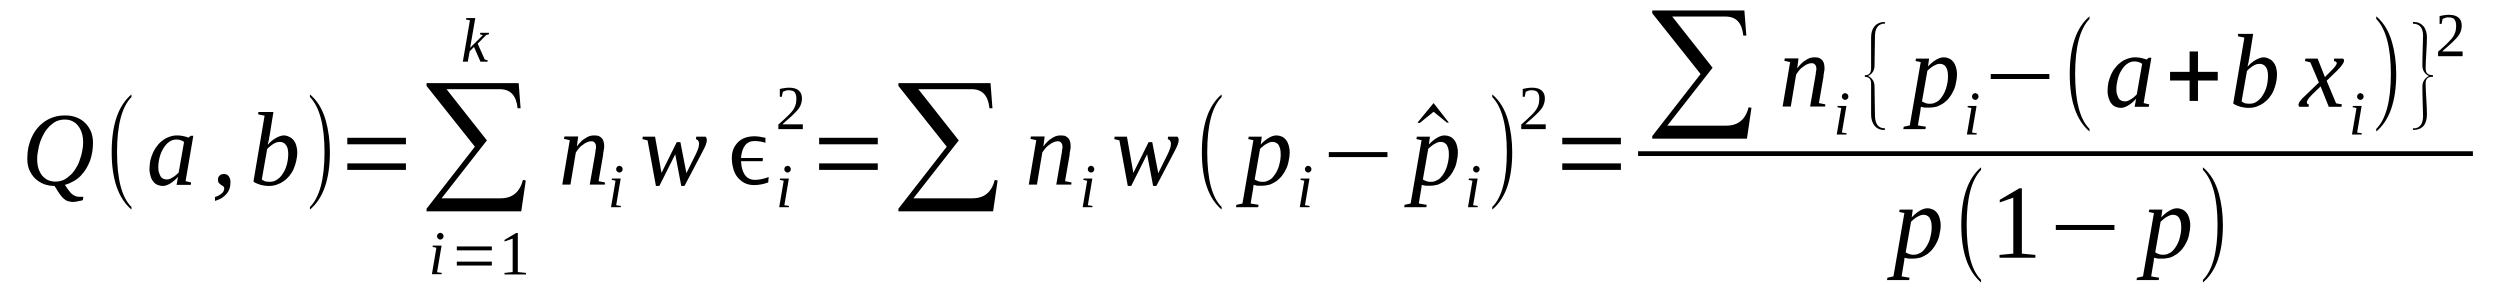 <?xml version='1.0' encoding='UTF-8'?>
<!-- This file was generated by dvisvgm 1.15.1 -->
<svg height='38pt' version='1.1' viewBox='0 -38 330 38' width='330pt' xmlns='http://www.w3.org/2000/svg' xmlns:xlink='http://www.w3.org/1999/xlink'>
<defs>
<clipPath id='clip1'>
<path clip-rule='evenodd' d='M0 -37.992H329.878V-0.029H0V-37.992'/>
</clipPath>
</defs>
<g id='page1'>
<g>
<path clip-path='url(#clip1)' d='M7.199 -13.457C6.691 -13.457 6.18 -13.543 5.754 -13.715C5.301 -13.914 4.934 -14.145 4.621 -14.457C4.281 -14.773 4.055 -15.176 3.855 -15.602C3.684 -16.031 3.602 -16.52 3.602 -17.062C3.602 -17.578 3.656 -18.066 3.742 -18.551C3.855 -19.012 3.996 -19.469 4.195 -19.898C4.395 -20.328 4.621 -20.699 4.906 -21.043C5.215 -21.414 5.527 -21.703 5.898 -21.961C6.266 -22.219 6.691 -22.418 7.145 -22.559C7.598 -22.703 8.078 -22.762 8.617 -22.762C9.156 -22.762 9.641 -22.676 10.094 -22.504C10.547 -22.332 10.941 -22.074 11.254 -21.758C11.566 -21.445 11.82 -21.07 12.02 -20.613C12.191 -20.156 12.277 -19.668 12.277 -19.152C12.277 -18.781 12.246 -18.379 12.191 -18.008C12.133 -17.609 12.02 -17.207 11.906 -16.836C11.766 -16.461 11.594 -16.117 11.398 -15.773C11.199 -15.43 10.941 -15.117 10.688 -14.832C10.406 -14.543 10.094 -14.285 9.723 -14.086C9.383 -13.887 8.988 -13.715 8.562 -13.598L8.703 -13.398C8.844 -13.168 8.988 -12.969 9.129 -12.797C9.27 -12.598 9.414 -12.453 9.527 -12.367C9.668 -12.254 9.809 -12.168 9.98 -12.109C10.121 -12.055 10.293 -12.023 10.461 -12.023C10.488 -12.023 10.547 -12.023 10.602 -12.023C10.633 -12.023 10.688 -12.023 10.746 -12.023C10.801 -12.023 10.859 -12.023 10.914 -12.023C10.941 -12.023 10.973 -12.023 11 -12.023L10.941 -11.594C10.887 -11.566 10.801 -11.539 10.715 -11.508C10.602 -11.508 10.488 -11.48 10.375 -11.453C10.234 -11.422 10.121 -11.395 9.98 -11.367C9.836 -11.367 9.723 -11.367 9.609 -11.336C9.355 -11.367 9.129 -11.395 8.957 -11.453C8.762 -11.508 8.59 -11.625 8.422 -11.766C8.25 -11.91 8.109 -12.082 7.937 -12.312C7.77 -12.539 7.598 -12.797 7.398 -13.141L7.199 -13.457ZM10.973 -19.211C10.973 -19.668 10.914 -20.098 10.801 -20.441C10.688 -20.812 10.52 -21.129 10.293 -21.414C10.094 -21.672 9.836 -21.875 9.527 -22.016C9.242 -22.16 8.902 -22.219 8.535 -22.219C8.137 -22.219 7.77 -22.133 7.426 -21.988C7.086 -21.816 6.805 -21.586 6.52 -21.328C6.266 -21.043 6.012 -20.758 5.812 -20.383C5.613 -20.039 5.441 -19.668 5.301 -19.27C5.188 -18.895 5.074 -18.496 5.02 -18.094C4.934 -17.723 4.906 -17.352 4.906 -17.008C4.906 -16.547 4.961 -16.148 5.074 -15.773C5.188 -15.402 5.359 -15.09 5.555 -14.832C5.785 -14.574 6.039 -14.371 6.32 -14.23C6.605 -14.113 6.945 -14.027 7.313 -14.027C7.711 -14.027 8.078 -14.113 8.422 -14.258C8.762 -14.43 9.043 -14.66 9.328 -14.918C9.609 -15.176 9.836 -15.488 10.035 -15.832C10.262 -16.176 10.434 -16.547 10.547 -16.949C10.688 -17.32 10.801 -17.723 10.859 -18.094C10.941 -18.496 10.973 -18.867 10.973 -19.211Z' fill-rule='evenodd'/>
<path clip-path='url(#clip1)' d='M17.352 -10.68V-10.336C15.594 -11.851 14.742 -14.371 14.742 -17.922C14.742 -21.5 15.594 -24.051 17.352 -25.539V-25.195C16.074 -23.879 15.449 -21.473 15.449 -17.922C15.449 -14.344 16.074 -11.937 17.352 -10.68Z' fill-rule='evenodd'/>
<path clip-path='url(#clip1)' d='M24.496 -14.086L25.23 -13.914L25.176 -13.598H23.305L23.504 -14.66C23.133 -14.258 22.793 -13.973 22.453 -13.769C22.113 -13.57 21.801 -13.457 21.488 -13.457C21.234 -13.457 21.008 -13.511 20.781 -13.598C20.582 -13.683 20.383 -13.828 20.242 -14.027C20.07 -14.23 19.957 -14.457 19.875 -14.746C19.789 -15.031 19.73 -15.344 19.73 -15.719C19.73 -16.09 19.789 -16.492 19.844 -16.836C19.93 -17.207 20.07 -17.551 20.215 -17.894C20.355 -18.207 20.555 -18.523 20.781 -18.781C20.98 -19.066 21.234 -19.297 21.52 -19.496C21.773 -19.699 22.055 -19.84 22.398 -19.957C22.707 -20.07 23.047 -20.125 23.391 -20.125C23.672 -20.125 23.926 -20.098 24.184 -20.039C24.41 -19.984 24.664 -19.926 24.863 -19.84C24.891 -19.84 24.891 -19.84 24.918 -19.871C24.949 -19.871 24.949 -19.898 24.977 -19.898C24.977 -19.926 25.004 -19.926 25.031 -19.957C25.063 -19.984 25.117 -20.012 25.176 -20.07H25.516L24.496 -14.086ZM24.297 -19.269C24.211 -19.324 24.125 -19.355 24.07 -19.41C23.984 -19.441 23.926 -19.468 23.844 -19.496C23.758 -19.527 23.672 -19.555 23.586 -19.555C23.504 -19.582 23.391 -19.582 23.273 -19.582C22.906 -19.582 22.567 -19.468 22.281 -19.238C22 -19.039 21.746 -18.723 21.547 -18.379C21.32 -18.035 21.176 -17.637 21.063 -17.207C20.949 -16.75 20.895 -16.32 20.895 -15.89C20.895 -15.601 20.922 -15.375 21.008 -15.176C21.063 -14.973 21.148 -14.801 21.234 -14.66C21.32 -14.543 21.434 -14.457 21.574 -14.402C21.688 -14.344 21.828 -14.316 21.973 -14.316C22.113 -14.316 22.254 -14.316 22.398 -14.371C22.539 -14.43 22.68 -14.515 22.82 -14.601C22.965 -14.687 23.105 -14.773 23.219 -14.886C23.359 -15.004 23.473 -15.117 23.586 -15.23L24.297 -19.269Z' fill-rule='evenodd'/>
<path clip-path='url(#clip1)' d='M30.418 -13.886C30.418 -13.629 30.391 -13.371 30.305 -13.113C30.223 -12.883 30.109 -12.656 29.938 -12.453C29.766 -12.254 29.57 -12.055 29.313 -11.883C29.031 -11.711 28.719 -11.594 28.379 -11.48V-11.996C28.773 -12.109 29.059 -12.281 29.285 -12.484C29.484 -12.656 29.598 -12.883 29.598 -13.14C29.598 -13.254 29.539 -13.34 29.457 -13.426C29.371 -13.484 29.285 -13.543 29.172 -13.598C29.086 -13.683 28.973 -13.742 28.887 -13.855C28.805 -13.941 28.773 -14.086 28.773 -14.285C28.773 -14.515 28.832 -14.715 29.004 -14.832C29.145 -14.973 29.313 -15.031 29.57 -15.031C29.684 -15.031 29.797 -15.004 29.91 -14.973C29.996 -14.918 30.109 -14.832 30.192 -14.746C30.25 -14.66 30.305 -14.543 30.363 -14.402C30.418 -14.258 30.418 -14.086 30.418 -13.886Z' fill-rule='evenodd'/>
<path clip-path='url(#clip1)' d='M34.926 -22.73L34.078 -22.902L34.105 -23.219H36.09L35.609 -20.211C35.578 -20.125 35.578 -20.012 35.551 -19.898C35.523 -19.785 35.496 -19.668 35.496 -19.555C35.465 -19.441 35.438 -19.324 35.41 -19.211C35.379 -19.098 35.352 -18.98 35.352 -18.894C35.496 -19.066 35.664 -19.238 35.836 -19.383C36.031 -19.527 36.203 -19.668 36.375 -19.754C36.57 -19.871 36.742 -19.957 36.91 -20.012C37.082 -20.07 37.281 -20.125 37.422 -20.125C37.676 -20.125 37.934 -20.07 38.129 -19.957C38.359 -19.871 38.555 -19.726 38.727 -19.527C38.867 -19.355 39.008 -19.125 39.094 -18.84C39.18 -18.551 39.238 -18.238 39.238 -17.863C39.238 -17.465 39.18 -17.094 39.094 -16.718C39.008 -16.348 38.895 -16.004 38.754 -15.687C38.613 -15.344 38.414 -15.058 38.188 -14.773C37.961 -14.515 37.734 -14.285 37.449 -14.086C37.168 -13.886 36.883 -13.742 36.543 -13.629C36.23 -13.511 35.891 -13.457 35.523 -13.457C35.379 -13.457 35.211 -13.457 35.012 -13.484C34.844 -13.511 34.672 -13.543 34.5 -13.57C34.305 -13.629 34.133 -13.683 33.934 -13.769C33.766 -13.828 33.594 -13.914 33.453 -14.027L34.926 -22.73ZM34.559 -14.316C34.699 -14.199 34.844 -14.113 35.012 -14.058C35.211 -14.027 35.41 -14 35.609 -14C35.977 -14 36.316 -14.086 36.602 -14.316C36.91 -14.515 37.168 -14.801 37.367 -15.144C37.594 -15.488 37.762 -15.89 37.875 -16.32C37.988 -16.777 38.047 -17.207 38.047 -17.691C38.047 -18.18 37.961 -18.582 37.762 -18.84C37.563 -19.125 37.281 -19.269 36.941 -19.269C36.797 -19.269 36.656 -19.238 36.516 -19.211C36.375 -19.152 36.23 -19.098 36.09 -19.012C35.949 -18.926 35.805 -18.808 35.664 -18.695C35.523 -18.582 35.379 -18.465 35.266 -18.324L34.559 -14.316Z' fill-rule='evenodd'/>
<path clip-path='url(#clip1)' d='M40.91 -10.68C42.184 -11.937 42.836 -14.371 42.836 -17.922C42.836 -21.445 42.184 -23.879 40.91 -25.195V-25.539C41.871 -24.734 42.582 -23.59 43.008 -22.074C43.348 -20.844 43.547 -19.468 43.547 -17.922C43.547 -14.344 42.668 -11.797 40.91 -10.336V-10.68Z' fill-rule='evenodd'/>
<path clip-path='url(#clip1)' d='M45.844 -15.574V-16.433H53.582V-15.574H45.844ZM45.844 -18.953V-19.812H53.582V-18.953H45.844Z' fill-rule='evenodd'/>
<path clip-path='url(#clip1)' d='M68.805 -10.105H56.305V-10.449L62.684 -18.637L56.305 -26.656V-27.027H68.465L68.719 -23.707H68.324C68.152 -25.394 67.387 -26.226 65.969 -26.226H58.941L64.27 -19.468L58.289 -11.824H66.055C67.645 -11.824 68.606 -12.625 69.031 -14.258L69.402 -14.172L68.805 -10.105Z' fill-rule='evenodd'/>
<path clip-path='url(#clip1)' d='M57.691 -2.062L58.316 -1.976L58.289 -1.804H57.012L57.605 -5.297L57.098 -5.41L57.125 -5.582H58.289L57.691 -2.062ZM58.543 -6.812C58.543 -6.758 58.543 -6.699 58.516 -6.64C58.484 -6.613 58.457 -6.554 58.43 -6.527C58.371 -6.469 58.344 -6.441 58.289 -6.414C58.23 -6.383 58.176 -6.383 58.117 -6.383C58.063 -6.383 58.004 -6.383 57.949 -6.414C57.891 -6.441 57.863 -6.469 57.805 -6.527C57.777 -6.554 57.75 -6.613 57.719 -6.64C57.691 -6.699 57.691 -6.758 57.691 -6.812C57.691 -6.871 57.691 -6.929 57.719 -6.984C57.75 -7.043 57.777 -7.101 57.805 -7.129C57.863 -7.156 57.891 -7.215 57.949 -7.215C58.004 -7.242 58.063 -7.273 58.117 -7.273C58.176 -7.273 58.23 -7.242 58.289 -7.215C58.344 -7.215 58.371 -7.156 58.43 -7.129C58.457 -7.101 58.484 -7.043 58.516 -6.984C58.543 -6.929 58.543 -6.871 58.543 -6.812Z' fill-rule='evenodd'/>
<path clip-path='url(#clip1)' d='M60.301 -2.949V-3.465H64.922V-2.949H60.301ZM60.301 -4.953V-5.469H64.922V-4.953H60.301Z' fill-rule='evenodd'/>
<path clip-path='url(#clip1)' d='M68.352 -2.09L69.43 -1.976V-1.773H66.594V-1.976L67.672 -2.09V-6.5L66.594 -6.125V-6.328L68.125 -7.242H68.352V-2.09Z' fill-rule='evenodd'/>
<path clip-path='url(#clip1)' d='M62.031 -35.328L61.52 -35.414L61.547 -35.617H62.738L62.059 -31.695L63.73 -33.355L63.363 -33.469L63.391 -33.668H64.555L64.523 -33.469L64.184 -33.383L63.051 -32.238L63.984 -30.148L64.383 -30.031L64.356 -29.859H63.418L62.57 -31.808L62 -31.234L61.746 -29.859H61.094L62.031 -35.328Z' fill-rule='evenodd'/>
<path clip-path='url(#clip1)' d='M78.672 -18.668C78.672 -18.867 78.613 -19.039 78.5 -19.152C78.418 -19.297 78.246 -19.355 78.02 -19.355C77.848 -19.355 77.652 -19.297 77.453 -19.211C77.254 -19.125 77.082 -19.012 76.914 -18.867C76.715 -18.754 76.547 -18.582 76.402 -18.41C76.262 -18.238 76.121 -18.035 76.008 -17.863L75.297 -13.629H74.219L75.211 -19.496L74.445 -19.668L74.504 -19.984H76.317L76.148 -18.668C76.289 -18.894 76.488 -19.098 76.66 -19.269C76.828 -19.468 77.027 -19.613 77.227 -19.726C77.426 -19.871 77.621 -19.957 77.82 -20.039C78.02 -20.098 78.219 -20.125 78.418 -20.125C78.645 -20.125 78.813 -20.098 78.984 -20.07C79.125 -20.012 79.266 -19.926 79.379 -19.812C79.523 -19.699 79.606 -19.527 79.664 -19.355C79.719 -19.183 79.75 -18.953 79.75 -18.723C79.75 -18.668 79.75 -18.582 79.75 -18.496C79.719 -18.41 79.719 -18.293 79.692 -18.18C79.692 -18.094 79.664 -17.98 79.637 -17.863C79.637 -17.75 79.606 -17.637 79.606 -17.523L79.012 -14.086L79.863 -13.914L79.832 -13.629H77.848L78.531 -17.551C78.531 -17.637 78.559 -17.75 78.586 -17.863C78.586 -17.98 78.613 -18.066 78.613 -18.18C78.645 -18.293 78.645 -18.379 78.672 -18.465C78.672 -18.551 78.672 -18.609 78.672 -18.668Z' fill-rule='evenodd'/>
<path clip-path='url(#clip1)' d='M81.336 -10.906L81.961 -10.82L81.93 -10.652H80.656L81.25 -14.144L80.742 -14.258L80.77 -14.43H81.93L81.336 -10.906ZM82.188 -15.66C82.188 -15.601 82.188 -15.547 82.16 -15.488C82.129 -15.461 82.102 -15.402 82.074 -15.375C82.016 -15.316 81.988 -15.289 81.93 -15.261C81.875 -15.23 81.817 -15.23 81.762 -15.23C81.703 -15.23 81.648 -15.23 81.59 -15.261C81.535 -15.289 81.508 -15.316 81.449 -15.375C81.422 -15.402 81.395 -15.461 81.363 -15.488C81.336 -15.547 81.336 -15.601 81.336 -15.66S81.336 -15.773 81.363 -15.832C81.395 -15.89 81.422 -15.945 81.449 -15.976C81.508 -16.004 81.535 -16.062 81.59 -16.062C81.648 -16.09 81.703 -16.117 81.762 -16.117C81.817 -16.117 81.875 -16.09 81.93 -16.062C81.988 -16.062 82.016 -16.004 82.074 -15.976C82.102 -15.945 82.129 -15.89 82.16 -15.832C82.188 -15.773 82.188 -15.719 82.188 -15.66Z' fill-rule='evenodd'/>
<path clip-path='url(#clip1)' d='M90.352 -13.457H89.926L89.133 -17.637L87.035 -13.457H86.582L85.477 -19.468L84.793 -19.64L84.852 -19.957H86.469L87.317 -15.176L89.332 -19.238H89.812L90.606 -15.144L91.91 -17.777C92.023 -18.035 92.137 -18.293 92.195 -18.496C92.25 -18.695 92.277 -18.894 92.277 -19.066C92.277 -19.211 92.223 -19.355 92.137 -19.468C92.051 -19.555 91.938 -19.613 91.856 -19.64L91.91 -19.957H93.129C93.188 -19.926 93.215 -19.871 93.242 -19.785C93.301 -19.699 93.301 -19.613 93.301 -19.527C93.301 -19.383 93.273 -19.183 93.188 -18.953C93.102 -18.723 92.961 -18.41 92.762 -18.035L90.352 -13.457Z' fill-rule='evenodd'/>
<path clip-path='url(#clip1)' d='M101.406 -13.914C100.758 -13.683 100.133 -13.57 99.535 -13.57C98.801 -13.57 98.176 -13.801 97.695 -14.258C97.156 -14.715 96.844 -15.344 96.703 -16.117C96.477 -17.293 96.617 -18.238 97.156 -18.926C97.664 -19.64 98.488 -20.012 99.621 -20.012C100.02 -20.012 100.473 -19.926 101.039 -19.812V-19.152C100.586 -19.297 100.106 -19.383 99.594 -19.383C98.543 -19.383 97.949 -18.637 97.809 -17.148H100.699L100.672 -16.718H97.809C97.836 -16.406 97.863 -16.176 97.891 -16.031C98.121 -14.859 98.688 -14.258 99.648 -14.258C100.16 -14.258 100.758 -14.371 101.465 -14.629L101.406 -13.914Z' fill-rule='evenodd'/>
<path clip-path='url(#clip1)' d='M103.535 -10.906L104.156 -10.82L104.129 -10.652H102.856L103.449 -14.144L102.938 -14.258L102.969 -14.43H104.129L103.535 -10.906ZM104.383 -15.66C104.383 -15.601 104.383 -15.547 104.356 -15.488C104.328 -15.461 104.301 -15.402 104.27 -15.375C104.215 -15.316 104.188 -15.289 104.129 -15.261C104.074 -15.23 104.016 -15.23 103.961 -15.23C103.902 -15.23 103.848 -15.23 103.789 -15.261C103.734 -15.289 103.703 -15.316 103.648 -15.375C103.621 -15.402 103.59 -15.461 103.563 -15.488C103.535 -15.547 103.535 -15.601 103.535 -15.66S103.535 -15.773 103.563 -15.832C103.59 -15.89 103.621 -15.945 103.648 -15.976C103.703 -16.004 103.734 -16.062 103.789 -16.062C103.848 -16.09 103.902 -16.117 103.961 -16.117C104.016 -16.117 104.074 -16.09 104.129 -16.062C104.188 -16.062 104.215 -16.004 104.27 -15.976C104.301 -15.945 104.328 -15.89 104.356 -15.832C104.383 -15.773 104.383 -15.719 104.383 -15.66Z' fill-rule='evenodd'/>
<path clip-path='url(#clip1)' d='M105.973 -20.957H102.742V-21.558C103.023 -21.816 103.25 -22.015 103.477 -22.219C103.703 -22.418 103.902 -22.617 104.074 -22.789C104.242 -22.961 104.414 -23.133 104.527 -23.277C104.668 -23.449 104.781 -23.621 104.867 -23.793C104.953 -23.965 105.008 -24.137 105.066 -24.336C105.094 -24.535 105.121 -24.765 105.121 -25.023C105.121 -25.367 105.035 -25.625 104.895 -25.824C104.754 -25.996 104.5 -26.082 104.129 -26.082C104.074 -26.082 103.988 -26.082 103.902 -26.082C103.816 -26.055 103.762 -26.055 103.676 -26.023C103.621 -25.996 103.563 -25.969 103.477 -25.937C103.422 -25.937 103.363 -25.91 103.336 -25.883L103.195 -25.223H102.938V-26.254C103.137 -26.312 103.336 -26.34 103.508 -26.367C103.703 -26.398 103.902 -26.426 104.129 -26.426C104.727 -26.426 105.148 -26.312 105.434 -26.055C105.719 -25.824 105.859 -25.453 105.859 -25.023C105.859 -24.793 105.832 -24.593 105.773 -24.394C105.719 -24.223 105.66 -24.019 105.547 -23.848C105.434 -23.676 105.32 -23.504 105.148 -23.332C105.008 -23.191 104.84 -23.019 104.641 -22.816C104.441 -22.644 104.242 -22.445 104.016 -22.246C103.762 -22.047 103.535 -21.816 103.277 -21.586H105.973V-20.957Z' fill-rule='evenodd'/>
<path clip-path='url(#clip1)' d='M108.125 -15.574V-16.433H115.867V-15.574H108.125ZM108.125 -18.953V-19.812H115.867V-18.953H108.125Z' fill-rule='evenodd'/>
<path clip-path='url(#clip1)' d='M131.09 -10.105H118.59V-10.449L124.969 -18.637L118.59 -26.656V-27.027H130.75L131.004 -23.707H130.609C130.438 -25.394 129.672 -26.226 128.254 -26.226H121.223L126.555 -19.468L120.574 -11.824H128.34C129.93 -11.824 130.891 -12.625 131.316 -14.258L131.688 -14.172L131.09 -10.105Z' fill-rule='evenodd'/>
<path clip-path='url(#clip1)' d='M140.246 -18.668C140.246 -18.867 140.191 -19.039 140.078 -19.152C139.992 -19.297 139.82 -19.355 139.594 -19.355C139.426 -19.355 139.227 -19.297 139.027 -19.211C138.828 -19.125 138.66 -19.012 138.488 -18.867C138.293 -18.754 138.121 -18.582 137.981 -18.41C137.836 -18.238 137.695 -18.035 137.582 -17.863L136.875 -13.629H135.797L136.789 -19.496L136.023 -19.668L136.078 -19.984H137.895L137.723 -18.668C137.867 -18.894 138.066 -19.098 138.234 -19.269C138.406 -19.468 138.602 -19.613 138.801 -19.726C139 -19.871 139.199 -19.957 139.399 -20.039C139.594 -20.098 139.793 -20.125 139.992 -20.125C140.219 -20.125 140.391 -20.098 140.559 -20.07C140.699 -20.012 140.844 -19.926 140.957 -19.812C141.098 -19.699 141.184 -19.527 141.238 -19.355C141.297 -19.183 141.324 -18.953 141.324 -18.723C141.324 -18.668 141.324 -18.582 141.324 -18.496C141.297 -18.41 141.297 -18.293 141.27 -18.18C141.27 -18.094 141.238 -17.98 141.211 -17.863C141.211 -17.75 141.184 -17.637 141.184 -17.523L140.586 -14.086L141.438 -13.914L141.41 -13.629H139.426L140.106 -17.551C140.106 -17.637 140.133 -17.75 140.164 -17.863C140.164 -17.98 140.191 -18.066 140.191 -18.18C140.219 -18.293 140.219 -18.379 140.246 -18.465C140.246 -18.551 140.246 -18.609 140.246 -18.668Z' fill-rule='evenodd'/>
<path clip-path='url(#clip1)' d='M143.594 -10.906L144.215 -10.82L144.188 -10.652H142.914L143.508 -14.144L142.996 -14.258L143.027 -14.43H144.188L143.594 -10.906ZM144.441 -15.66C144.441 -15.601 144.441 -15.547 144.414 -15.488C144.387 -15.461 144.359 -15.402 144.328 -15.375C144.273 -15.316 144.246 -15.289 144.188 -15.261C144.133 -15.23 144.074 -15.23 144.02 -15.23C143.961 -15.23 143.906 -15.23 143.848 -15.261C143.793 -15.289 143.762 -15.316 143.707 -15.375C143.68 -15.402 143.648 -15.461 143.621 -15.488C143.594 -15.547 143.594 -15.601 143.594 -15.66S143.594 -15.773 143.621 -15.832C143.648 -15.89 143.68 -15.945 143.707 -15.976C143.762 -16.004 143.793 -16.062 143.848 -16.062C143.906 -16.09 143.961 -16.117 144.02 -16.117C144.074 -16.117 144.133 -16.09 144.188 -16.062C144.246 -16.062 144.273 -16.004 144.328 -15.976C144.359 -15.945 144.387 -15.89 144.414 -15.832C144.441 -15.773 144.441 -15.719 144.441 -15.66Z' fill-rule='evenodd'/>
<path clip-path='url(#clip1)' d='M152.637 -13.457H152.211L151.418 -17.637L149.32 -13.457H148.867L147.762 -19.468L147.078 -19.64L147.137 -19.957H148.754L149.602 -15.176L151.617 -19.238H152.098L152.891 -15.144L154.195 -17.777C154.309 -18.035 154.422 -18.293 154.481 -18.496C154.535 -18.695 154.563 -18.894 154.563 -19.066C154.563 -19.211 154.508 -19.355 154.422 -19.468C154.336 -19.555 154.223 -19.613 154.141 -19.64L154.195 -19.957H155.414C155.473 -19.926 155.5 -19.871 155.527 -19.785C155.586 -19.699 155.586 -19.613 155.586 -19.527C155.586 -19.383 155.555 -19.183 155.473 -18.953C155.387 -18.723 155.246 -18.41 155.047 -18.035L152.637 -13.457Z' fill-rule='evenodd'/>
<path clip-path='url(#clip1)' d='M161.254 -10.68V-10.336C159.496 -11.851 158.648 -14.371 158.648 -17.922C158.648 -21.5 159.496 -24.051 161.254 -25.539V-25.195C159.981 -23.879 159.356 -21.473 159.356 -17.922C159.356 -14.344 159.981 -11.937 161.254 -10.68Z' fill-rule='evenodd'/>
<path clip-path='url(#clip1)' d='M165.481 -13.598C165.481 -13.543 165.449 -13.484 165.449 -13.426C165.449 -13.34 165.422 -13.285 165.422 -13.199C165.422 -13.113 165.395 -13.055 165.395 -12.996C165.395 -12.941 165.367 -12.883 165.367 -12.828L165.082 -11.136L166.133 -10.965L166.074 -10.648H163.152L163.211 -10.965L164.004 -11.136L165.449 -19.496L164.77 -19.64L164.828 -19.957H166.555L166.414 -18.926C166.781 -19.324 167.152 -19.613 167.492 -19.812C167.832 -20.012 168.172 -20.125 168.484 -20.125C168.738 -20.125 168.965 -20.07 169.164 -19.984C169.391 -19.898 169.563 -19.754 169.731 -19.555C169.902 -19.355 170.016 -19.125 170.102 -18.84C170.184 -18.551 170.242 -18.238 170.242 -17.863C170.242 -17.492 170.184 -17.094 170.102 -16.75C170.043 -16.375 169.93 -16.031 169.762 -15.687C169.617 -15.375 169.418 -15.058 169.223 -14.801C168.996 -14.515 168.738 -14.285 168.484 -14.086C168.199 -13.914 167.918 -13.742 167.606 -13.629C167.266 -13.543 166.926 -13.484 166.586 -13.484C166.5 -13.484 166.387 -13.484 166.301 -13.484C166.188 -13.484 166.102 -13.484 165.988 -13.484C165.875 -13.511 165.789 -13.511 165.707 -13.543C165.621 -13.57 165.535 -13.57 165.481 -13.598ZM165.621 -14.316C165.707 -14.258 165.789 -14.199 165.875 -14.172C165.988 -14.113 166.074 -14.086 166.16 -14.058C166.273 -14.027 166.359 -14.027 166.473 -14C166.555 -14 166.641 -14 166.727 -14C166.981 -14 167.207 -14.058 167.406 -14.172C167.633 -14.258 167.832 -14.402 168.004 -14.601C168.172 -14.773 168.313 -15.004 168.457 -15.23C168.598 -15.488 168.711 -15.746 168.797 -16.004C168.883 -16.289 168.938 -16.578 168.996 -16.863C169.051 -17.148 169.051 -17.437 169.051 -17.691C169.051 -17.98 169.023 -18.207 168.965 -18.41C168.91 -18.609 168.824 -18.781 168.738 -18.926C168.625 -19.039 168.512 -19.125 168.398 -19.183C168.258 -19.238 168.145 -19.269 168.004 -19.269C167.891 -19.269 167.746 -19.269 167.606 -19.211C167.492 -19.183 167.352 -19.098 167.18 -19.012C167.039 -18.953 166.895 -18.84 166.754 -18.723C166.613 -18.609 166.473 -18.496 166.328 -18.351L165.621 -14.316Z' fill-rule='evenodd'/>
<path clip-path='url(#clip1)' d='M172.254 -10.906L172.879 -10.82L172.852 -10.652H171.574L172.168 -14.144L171.66 -14.258L171.688 -14.43H172.852L172.254 -10.906ZM173.106 -15.66C173.106 -15.601 173.106 -15.547 173.078 -15.488C173.047 -15.461 173.02 -15.402 172.992 -15.375C172.934 -15.316 172.906 -15.289 172.852 -15.261C172.793 -15.23 172.738 -15.23 172.68 -15.23C172.625 -15.23 172.566 -15.23 172.508 -15.261C172.453 -15.289 172.426 -15.316 172.367 -15.375C172.34 -15.402 172.313 -15.461 172.281 -15.488C172.254 -15.547 172.254 -15.601 172.254 -15.66S172.254 -15.773 172.281 -15.832C172.313 -15.89 172.34 -15.945 172.367 -15.976C172.426 -16.004 172.453 -16.062 172.508 -16.062C172.566 -16.09 172.625 -16.117 172.68 -16.117C172.738 -16.117 172.793 -16.09 172.852 -16.062C172.906 -16.062 172.934 -16.004 172.992 -15.976C173.02 -15.945 173.047 -15.89 173.078 -15.832C173.106 -15.773 173.106 -15.719 173.106 -15.66Z' fill-rule='evenodd'/>
<path clip-path='url(#clip1)' d='M175.402 -17.265V-17.922H183.141V-17.265H175.402Z' fill-rule='evenodd'/>
<path clip-path='url(#clip1)' d='M191.25 -21.816H190.992L189.234 -23.246L187.395 -21.758L187.109 -21.816L189.234 -24.394L191.25 -21.816Z' fill-rule='evenodd'/>
<path clip-path='url(#clip1)' d='M187.676 -13.598C187.676 -13.543 187.648 -13.484 187.648 -13.426C187.648 -13.34 187.621 -13.285 187.621 -13.199C187.621 -13.113 187.594 -13.055 187.594 -12.996C187.594 -12.941 187.563 -12.883 187.563 -12.828L187.281 -11.136L188.328 -10.965L188.273 -10.648H185.352L185.41 -10.965L186.203 -11.136L187.648 -19.496L186.969 -19.64L187.023 -19.957H188.754L188.613 -18.926C188.981 -19.324 189.352 -19.613 189.691 -19.812C190.031 -20.012 190.371 -20.125 190.684 -20.125C190.938 -20.125 191.164 -20.07 191.363 -19.984C191.59 -19.898 191.758 -19.754 191.93 -19.555C192.102 -19.355 192.215 -19.125 192.297 -18.84C192.383 -18.551 192.441 -18.238 192.441 -17.863C192.441 -17.492 192.383 -17.094 192.297 -16.75C192.242 -16.375 192.129 -16.031 191.957 -15.687C191.816 -15.375 191.617 -15.058 191.418 -14.801C191.191 -14.515 190.938 -14.285 190.684 -14.086C190.398 -13.914 190.113 -13.742 189.805 -13.629C189.465 -13.543 189.121 -13.484 188.781 -13.484C188.699 -13.484 188.586 -13.484 188.5 -13.484C188.387 -13.484 188.301 -13.484 188.188 -13.484C188.074 -13.511 187.988 -13.511 187.902 -13.543C187.82 -13.57 187.734 -13.57 187.676 -13.598ZM187.82 -14.316C187.902 -14.258 187.988 -14.199 188.074 -14.172C188.188 -14.113 188.273 -14.086 188.356 -14.058C188.473 -14.027 188.555 -14.027 188.668 -14C188.754 -14 188.84 -14 188.926 -14C189.18 -14 189.406 -14.058 189.606 -14.172C189.832 -14.258 190.031 -14.402 190.199 -14.601C190.371 -14.773 190.512 -15.004 190.652 -15.23C190.797 -15.488 190.91 -15.746 190.992 -16.004C191.078 -16.289 191.137 -16.578 191.191 -16.863C191.25 -17.148 191.25 -17.437 191.25 -17.691C191.25 -17.98 191.223 -18.207 191.164 -18.41C191.106 -18.609 191.023 -18.781 190.938 -18.926C190.824 -19.039 190.711 -19.125 190.598 -19.183C190.457 -19.238 190.344 -19.269 190.199 -19.269C190.086 -19.269 189.945 -19.269 189.805 -19.211C189.691 -19.183 189.547 -19.098 189.379 -19.012C189.234 -18.953 189.094 -18.84 188.953 -18.723C188.813 -18.609 188.668 -18.496 188.527 -18.351L187.82 -14.316Z' fill-rule='evenodd'/>
<path clip-path='url(#clip1)' d='M194.453 -10.906L195.078 -10.82L195.047 -10.652H193.773L194.367 -14.144L193.856 -14.258L193.887 -14.43H195.047L194.453 -10.906ZM195.305 -15.66C195.305 -15.601 195.305 -15.547 195.273 -15.488C195.246 -15.461 195.219 -15.402 195.191 -15.375C195.133 -15.316 195.106 -15.289 195.047 -15.261C194.992 -15.23 194.934 -15.23 194.879 -15.23C194.82 -15.23 194.766 -15.23 194.707 -15.261C194.652 -15.289 194.621 -15.316 194.566 -15.375C194.539 -15.402 194.508 -15.461 194.481 -15.488C194.453 -15.547 194.453 -15.601 194.453 -15.66S194.453 -15.773 194.481 -15.832C194.508 -15.89 194.539 -15.945 194.566 -15.976C194.621 -16.004 194.652 -16.062 194.707 -16.062C194.766 -16.09 194.82 -16.117 194.879 -16.117C194.934 -16.117 194.992 -16.09 195.047 -16.062C195.106 -16.062 195.133 -16.004 195.191 -15.976C195.219 -15.945 195.246 -15.89 195.273 -15.832C195.305 -15.773 195.305 -15.719 195.305 -15.66Z' fill-rule='evenodd'/>
<path clip-path='url(#clip1)' d='M196.977 -10.68C198.25 -11.937 198.902 -14.371 198.902 -17.922C198.902 -21.445 198.25 -23.879 196.977 -25.195V-25.539C197.941 -24.734 198.648 -23.59 199.074 -22.074C199.414 -20.844 199.613 -19.468 199.613 -17.922C199.613 -14.344 198.734 -11.797 196.977 -10.336V-10.68Z' fill-rule='evenodd'/>
<path clip-path='url(#clip1)' d='M204.035 -20.957H200.805V-21.558C201.086 -21.816 201.313 -22.015 201.539 -22.219C201.766 -22.418 201.965 -22.617 202.137 -22.789C202.305 -22.961 202.477 -23.133 202.59 -23.277C202.731 -23.449 202.844 -23.621 202.93 -23.793C203.016 -23.965 203.07 -24.137 203.129 -24.336C203.156 -24.535 203.184 -24.765 203.184 -25.023C203.184 -25.367 203.098 -25.625 202.957 -25.824C202.816 -25.996 202.563 -26.082 202.191 -26.082C202.137 -26.082 202.051 -26.082 201.965 -26.082C201.879 -26.055 201.824 -26.055 201.738 -26.023C201.684 -25.996 201.625 -25.969 201.539 -25.937C201.484 -25.937 201.426 -25.91 201.398 -25.883L201.258 -25.223H201V-26.254C201.199 -26.312 201.398 -26.34 201.57 -26.367C201.766 -26.398 201.965 -26.426 202.191 -26.426C202.789 -26.426 203.211 -26.312 203.496 -26.055C203.781 -25.824 203.922 -25.453 203.922 -25.023C203.922 -24.793 203.895 -24.593 203.836 -24.394C203.781 -24.223 203.723 -24.019 203.609 -23.848C203.496 -23.676 203.383 -23.504 203.211 -23.332C203.07 -23.191 202.902 -23.019 202.703 -22.816C202.504 -22.644 202.305 -22.445 202.078 -22.246C201.824 -22.047 201.598 -21.816 201.34 -21.586H204.035V-20.957Z' fill-rule='evenodd'/>
<path clip-path='url(#clip1)' d='M206.219 -15.574V-16.433H213.957V-15.574H206.219ZM206.219 -18.953V-19.812H213.957V-18.953H206.219Z' fill-rule='evenodd'/>
<path clip-path='url(#clip1)' d='M230.598 -19.699H218.098V-20.039L224.477 -28.23L218.098 -36.246V-36.617H230.258L230.516 -33.297H230.117C229.945 -34.984 229.18 -35.816 227.766 -35.816H220.734L226.063 -29.058L220.082 -21.414H227.848C229.438 -21.414 230.402 -22.219 230.824 -23.848L231.195 -23.762L230.598 -19.699Z' fill-rule='evenodd'/>
<path clip-path='url(#clip1)' d='M239.758 -28.972C239.758 -29.176 239.699 -29.347 239.586 -29.461C239.5 -29.601 239.332 -29.66 239.106 -29.66C238.934 -29.66 238.734 -29.601 238.535 -29.515C238.34 -29.433 238.168 -29.316 238 -29.176C237.801 -29.058 237.629 -28.887 237.488 -28.715S237.203 -28.343 237.09 -28.172L236.383 -23.933H235.305L236.297 -29.805L235.531 -29.976L235.59 -30.289H237.402L237.234 -28.972C237.375 -29.203 237.574 -29.402 237.742 -29.574C237.914 -29.773 238.113 -29.918 238.309 -30.031C238.508 -30.176 238.707 -30.262 238.906 -30.347C239.106 -30.406 239.301 -30.433 239.5 -30.433C239.727 -30.433 239.898 -30.406 240.066 -30.375C240.211 -30.32 240.352 -30.234 240.465 -30.117C240.606 -30.004 240.691 -29.832 240.75 -29.66C240.805 -29.488 240.832 -29.262 240.832 -29.031C240.832 -28.972 240.832 -28.887 240.832 -28.801C240.805 -28.715 240.805 -28.601 240.777 -28.488C240.777 -28.402 240.75 -28.285 240.719 -28.172C240.719 -28.058 240.691 -27.941 240.691 -27.828L240.098 -24.394L240.945 -24.222L240.918 -23.933H238.934L239.613 -27.855C239.613 -27.941 239.641 -28.058 239.672 -28.172C239.672 -28.285 239.699 -28.371 239.699 -28.488C239.727 -28.601 239.727 -28.687 239.758 -28.773C239.758 -28.859 239.758 -28.918 239.758 -28.972Z' fill-rule='evenodd'/>
<path clip-path='url(#clip1)' d='M243.129 -20.5L243.754 -20.414L243.727 -20.242H242.449L243.043 -23.734L242.535 -23.848L242.563 -24.019H243.727L243.129 -20.5ZM243.981 -25.25C243.981 -25.195 243.981 -25.137 243.953 -25.078C243.922 -25.051 243.895 -24.992 243.867 -24.965C243.809 -24.906 243.781 -24.879 243.727 -24.851C243.668 -24.82 243.613 -24.82 243.555 -24.82C243.5 -24.82 243.441 -24.82 243.383 -24.851C243.328 -24.879 243.301 -24.906 243.242 -24.965C243.215 -24.992 243.188 -25.051 243.156 -25.078C243.129 -25.137 243.129 -25.195 243.129 -25.25C243.129 -25.308 243.129 -25.367 243.156 -25.422C243.188 -25.48 243.215 -25.539 243.242 -25.566C243.301 -25.594 243.328 -25.652 243.383 -25.652C243.441 -25.68 243.5 -25.711 243.555 -25.711C243.613 -25.711 243.668 -25.68 243.727 -25.652C243.781 -25.652 243.809 -25.594 243.867 -25.566C243.895 -25.539 243.922 -25.48 243.953 -25.422C243.981 -25.367 243.981 -25.308 243.981 -25.25Z' fill-rule='evenodd'/>
<path clip-path='url(#clip1)' d='M248.801 -20.843H248.742C248.148 -20.843 247.723 -21.043 247.41 -21.445C247.129 -21.816 246.984 -22.305 246.984 -22.933V-27C246.984 -27.57 246.703 -27.855 246.164 -27.855V-28.086H246.418C246.785 -28.172 246.984 -28.457 246.984 -28.972V-33.039C246.984 -33.668 247.129 -34.156 247.438 -34.527C247.75 -34.898 248.203 -35.101 248.801 -35.101V-34.871H248.516L248.262 -34.785C247.777 -34.586 247.496 -34.07 247.496 -33.238L247.438 -29.347C247.438 -28.715 247.156 -28.258 246.59 -27.972C247.156 -27.683 247.438 -27.226 247.438 -26.57L247.496 -22.703C247.523 -21.617 247.949 -21.07 248.77 -21.07C248.801 -21.07 248.801 -21.07 248.801 -21.07V-20.843Z' fill-rule='evenodd'/>
<path clip-path='url(#clip1)' d='M253.563 -23.906C253.563 -23.847 253.535 -23.793 253.535 -23.734C253.535 -23.648 253.504 -23.59 253.504 -23.504C253.504 -23.418 253.477 -23.363 253.477 -23.305C253.477 -23.246 253.449 -23.191 253.449 -23.133L253.164 -21.445L254.215 -21.273L254.156 -20.957H251.238L251.293 -21.273L252.09 -21.445L253.535 -29.805L252.856 -29.945L252.91 -30.262H254.641L254.496 -29.23C254.867 -29.633 255.234 -29.918 255.574 -30.117C255.914 -30.32 256.254 -30.433 256.566 -30.433C256.824 -30.433 257.051 -30.375 257.246 -30.289C257.477 -30.203 257.645 -30.062 257.816 -29.859C257.984 -29.66 258.098 -29.433 258.184 -29.144C258.27 -28.859 258.324 -28.543 258.324 -28.172C258.324 -27.801 258.27 -27.398 258.184 -27.055C258.125 -26.683 258.012 -26.34 257.844 -25.996C257.703 -25.68 257.504 -25.367 257.305 -25.109C257.078 -24.82 256.824 -24.593 256.566 -24.394C256.285 -24.222 256 -24.051 255.688 -23.933C255.348 -23.847 255.008 -23.793 254.668 -23.793C254.582 -23.793 254.469 -23.793 254.383 -23.793C254.27 -23.793 254.188 -23.793 254.074 -23.793C253.961 -23.82 253.875 -23.82 253.789 -23.847C253.703 -23.879 253.617 -23.879 253.563 -23.906ZM253.703 -24.621C253.789 -24.566 253.875 -24.508 253.961 -24.48C254.074 -24.422 254.156 -24.394 254.242 -24.363C254.356 -24.336 254.441 -24.336 254.555 -24.308C254.641 -24.308 254.727 -24.308 254.809 -24.308C255.066 -24.308 255.293 -24.363 255.488 -24.48C255.719 -24.566 255.914 -24.707 256.086 -24.906C256.254 -25.078 256.398 -25.308 256.539 -25.539C256.68 -25.797 256.793 -26.055 256.879 -26.312C256.965 -26.597 257.02 -26.883 257.078 -27.168C257.133 -27.457 257.133 -27.742 257.133 -28C257.133 -28.285 257.106 -28.515 257.051 -28.715C256.992 -28.918 256.906 -29.09 256.824 -29.23C256.711 -29.347 256.598 -29.433 256.484 -29.488C256.34 -29.547 256.227 -29.574 256.086 -29.574C255.973 -29.574 255.832 -29.574 255.688 -29.515C255.574 -29.488 255.434 -29.402 255.262 -29.316C255.121 -29.262 254.981 -29.144 254.84 -29.031C254.695 -28.918 254.555 -28.801 254.414 -28.66L253.703 -24.621Z' fill-rule='evenodd'/>
<path clip-path='url(#clip1)' d='M260.309 -20.5L260.934 -20.414L260.906 -20.242H259.629L260.227 -23.734L259.715 -23.848L259.742 -24.019H260.906L260.309 -20.5ZM261.16 -25.25C261.16 -25.195 261.16 -25.137 261.133 -25.078C261.102 -25.051 261.074 -24.992 261.047 -24.965C260.988 -24.906 260.961 -24.879 260.906 -24.851C260.848 -24.82 260.793 -24.82 260.734 -24.82C260.68 -24.82 260.621 -24.82 260.566 -24.851C260.508 -24.879 260.481 -24.906 260.422 -24.965C260.395 -24.992 260.367 -25.051 260.34 -25.078C260.309 -25.137 260.309 -25.195 260.309 -25.25C260.309 -25.308 260.309 -25.367 260.34 -25.422C260.367 -25.48 260.395 -25.539 260.422 -25.566C260.481 -25.594 260.508 -25.652 260.566 -25.652C260.621 -25.68 260.68 -25.711 260.734 -25.711C260.793 -25.711 260.848 -25.68 260.906 -25.652C260.961 -25.652 260.988 -25.594 261.047 -25.566C261.074 -25.539 261.102 -25.48 261.133 -25.422C261.16 -25.367 261.16 -25.308 261.16 -25.25Z' fill-rule='evenodd'/>
<path clip-path='url(#clip1)' d='M262.777 -27.57V-28.23H270.516V-27.57H262.777Z' fill-rule='evenodd'/>
<path clip-path='url(#clip1)' d='M275.816 -20.984V-20.64C274.059 -22.16 273.207 -24.68 273.207 -28.23C273.207 -31.808 274.059 -34.355 275.816 -35.843V-35.5C274.543 -34.183 273.918 -31.781 273.918 -28.23C273.918 -24.652 274.543 -22.246 275.816 -20.984Z' fill-rule='evenodd'/>
<path clip-path='url(#clip1)' d='M282.961 -24.394L283.699 -24.222L283.641 -23.906H281.77L281.969 -24.965C281.602 -24.566 281.262 -24.277 280.922 -24.078C280.578 -23.879 280.27 -23.762 279.957 -23.762C279.699 -23.762 279.473 -23.82 279.246 -23.906C279.051 -23.992 278.852 -24.137 278.707 -24.336C278.539 -24.535 278.426 -24.765 278.34 -25.051C278.254 -25.336 278.199 -25.652 278.199 -26.023C278.199 -26.398 278.254 -26.797 278.313 -27.14C278.399 -27.512 278.539 -27.855 278.68 -28.199C278.82 -28.515 279.02 -28.832 279.246 -29.09C279.445 -29.375 279.699 -29.601 279.984 -29.805C280.238 -30.004 280.524 -30.148 280.863 -30.262C281.176 -30.375 281.516 -30.433 281.856 -30.433C282.141 -30.433 282.395 -30.406 282.649 -30.347C282.875 -30.289 283.133 -30.234 283.328 -30.148C283.359 -30.148 283.359 -30.148 283.387 -30.176C283.414 -30.176 283.414 -30.203 283.441 -30.203C283.441 -30.234 283.473 -30.234 283.5 -30.262C283.527 -30.289 283.586 -30.32 283.641 -30.375H283.981L282.961 -24.394ZM282.762 -29.574C282.68 -29.633 282.594 -29.66 282.535 -29.718C282.449 -29.746 282.395 -29.773 282.309 -29.805C282.223 -29.832 282.141 -29.859 282.055 -29.859C281.969 -29.89 281.856 -29.89 281.742 -29.89C281.375 -29.89 281.035 -29.773 280.75 -29.547C280.465 -29.347 280.211 -29.031 280.012 -28.687C279.785 -28.343 279.645 -27.941 279.531 -27.512C279.418 -27.055 279.359 -26.625 279.359 -26.195C279.359 -25.91 279.391 -25.68 279.473 -25.48C279.531 -25.281 279.617 -25.109 279.699 -24.965C279.785 -24.851 279.899 -24.765 280.043 -24.707C280.156 -24.652 280.297 -24.621 280.438 -24.621C280.578 -24.621 280.723 -24.621 280.863 -24.68C281.004 -24.738 281.149 -24.82 281.289 -24.906C281.43 -24.992 281.57 -25.078 281.688 -25.195C281.828 -25.308 281.941 -25.422 282.055 -25.539L282.762 -29.574Z' fill-rule='evenodd'/>
<path clip-path='url(#clip1)' d='M289.027 -24.68V-27.371H286.449V-28.515H289.027V-31.207H290.133V-28.515H292.742V-27.371H290.133V-24.68H289.027Z' fill-rule='evenodd'/>
<path clip-path='url(#clip1)' d='M296.258 -33.039L295.406 -33.211L295.434 -33.527H297.418L296.938 -30.519C296.91 -30.433 296.91 -30.32 296.883 -30.203C296.852 -30.09 296.824 -29.976 296.824 -29.859C296.797 -29.746 296.77 -29.633 296.738 -29.515C296.711 -29.402 296.684 -29.289 296.684 -29.203C296.824 -29.375 296.996 -29.547 297.164 -29.687C297.363 -29.832 297.535 -29.976 297.703 -30.062C297.902 -30.176 298.07 -30.262 298.242 -30.32C298.41 -30.375 298.609 -30.433 298.754 -30.433C299.008 -30.433 299.262 -30.375 299.461 -30.262C299.688 -30.176 299.887 -30.031 300.055 -29.832C300.199 -29.66 300.34 -29.433 300.426 -29.144C300.512 -28.859 300.566 -28.543 300.566 -28.172C300.566 -27.769 300.512 -27.398 300.426 -27.027C300.34 -26.656 300.227 -26.312 300.086 -25.996C299.941 -25.652 299.746 -25.367 299.52 -25.078C299.289 -24.82 299.063 -24.593 298.781 -24.394C298.496 -24.191 298.215 -24.051 297.875 -23.933C297.563 -23.82 297.223 -23.762 296.852 -23.762C296.711 -23.762 296.539 -23.762 296.344 -23.793C296.172 -23.82 296.004 -23.847 295.832 -23.879C295.633 -23.933 295.465 -23.992 295.266 -24.078C295.094 -24.137 294.926 -24.222 294.785 -24.336L296.258 -33.039ZM295.891 -24.621C296.031 -24.508 296.172 -24.422 296.344 -24.363C296.539 -24.336 296.738 -24.308 296.938 -24.308C297.305 -24.308 297.649 -24.394 297.93 -24.621C298.242 -24.82 298.496 -25.109 298.695 -25.453C298.922 -25.797 299.094 -26.195 299.207 -26.625C299.32 -27.086 299.375 -27.512 299.375 -28C299.375 -28.488 299.289 -28.887 299.094 -29.144C298.895 -29.433 298.609 -29.574 298.27 -29.574C298.129 -29.574 297.988 -29.547 297.844 -29.515C297.703 -29.461 297.563 -29.402 297.418 -29.316C297.277 -29.23 297.137 -29.117 296.996 -29.004C296.852 -28.887 296.711 -28.773 296.598 -28.629L295.891 -24.621Z' fill-rule='evenodd'/>
<path clip-path='url(#clip1)' d='M305.188 -25.508C305.047 -25.367 304.934 -25.25 304.848 -25.137C304.762 -25.023 304.676 -24.937 304.649 -24.851C304.594 -24.793 304.535 -24.707 304.535 -24.652C304.508 -24.593 304.508 -24.535 304.508 -24.48C304.508 -24.394 304.535 -24.336 304.563 -24.308C304.621 -24.277 304.676 -24.222 304.762 -24.222L304.734 -23.906H303.516C303.488 -23.933 303.457 -23.965 303.43 -24.019C303.43 -24.078 303.402 -24.137 303.402 -24.191C303.402 -24.25 303.43 -24.336 303.457 -24.394C303.488 -24.48 303.543 -24.566 303.602 -24.652C303.684 -24.765 303.77 -24.851 303.883 -24.992C303.996 -25.109 304.141 -25.25 304.309 -25.394L306.094 -27.113L304.961 -29.773L304.254 -29.945L304.309 -30.262H305.926L306.891 -27.828L307.684 -28.629C307.965 -28.918 308.164 -29.117 308.277 -29.289C308.391 -29.461 308.449 -29.574 308.449 -29.687C308.449 -29.718 308.449 -29.773 308.418 -29.773C308.391 -29.805 308.363 -29.832 308.336 -29.859C308.277 -29.89 308.25 -29.89 308.191 -29.918C308.137 -29.918 308.109 -29.945 308.078 -29.945L308.109 -30.262H309.27C309.328 -30.234 309.356 -30.203 309.383 -30.148C309.41 -30.09 309.41 -30.031 309.41 -29.976C309.41 -29.718 309.102 -29.289 308.504 -28.687L307.117 -27.34L308.363 -24.363L309.129 -24.222L309.07 -23.906H307.399L306.32 -26.597L305.188 -25.508Z' fill-rule='evenodd'/>
<path clip-path='url(#clip1)' d='M311.141 -20.5L311.766 -20.414L311.738 -20.242H310.461L311.055 -23.734L310.547 -23.848L310.574 -24.019H311.738L311.141 -20.5ZM311.992 -25.25C311.992 -25.195 311.992 -25.137 311.965 -25.078C311.934 -25.051 311.906 -24.992 311.879 -24.965C311.82 -24.906 311.793 -24.879 311.738 -24.851C311.68 -24.82 311.625 -24.82 311.566 -24.82C311.512 -24.82 311.453 -24.82 311.395 -24.851C311.34 -24.879 311.313 -24.906 311.254 -24.965C311.227 -24.992 311.199 -25.051 311.168 -25.078C311.141 -25.137 311.141 -25.195 311.141 -25.25C311.141 -25.308 311.141 -25.367 311.168 -25.422C311.199 -25.48 311.227 -25.539 311.254 -25.566C311.313 -25.594 311.34 -25.652 311.395 -25.652C311.453 -25.68 311.512 -25.711 311.566 -25.711C311.625 -25.711 311.68 -25.68 311.738 -25.652C311.793 -25.652 311.82 -25.594 311.879 -25.566C311.906 -25.539 311.934 -25.48 311.965 -25.422C311.992 -25.367 311.992 -25.308 311.992 -25.25Z' fill-rule='evenodd'/>
<path clip-path='url(#clip1)' d='M313.664 -20.984C314.941 -22.246 315.594 -24.68 315.594 -28.23C315.594 -31.75 314.941 -34.183 313.664 -35.5V-35.843C314.629 -35.043 315.336 -33.898 315.762 -32.379C316.102 -31.148 316.301 -29.773 316.301 -28.23C316.301 -24.652 315.422 -22.101 313.664 -20.64V-20.984Z' fill-rule='evenodd'/>
<path clip-path='url(#clip1)' d='M318.512 -20.843V-21.07H318.824C319.504 -21.187 319.844 -21.73 319.844 -22.703C319.844 -23.133 319.816 -23.793 319.789 -24.652C319.758 -25.508 319.758 -26.14 319.758 -26.597C319.758 -27.199 320.043 -27.656 320.609 -27.972C320.043 -28.258 319.758 -28.715 319.758 -29.347C319.758 -29.773 319.758 -30.433 319.789 -31.32C319.816 -32.179 319.844 -32.808 319.844 -33.269C319.844 -34.328 319.391 -34.871 318.512 -34.871V-35.101H318.598C319.164 -35.101 319.59 -34.898 319.902 -34.527C320.215 -34.156 320.356 -33.64 320.356 -33.039C320.356 -32.551 320.328 -31.863 320.27 -31.008C320.215 -30.09 320.184 -29.433 320.184 -28.972C320.184 -28.371 320.469 -28.086 321.063 -28.086H321.149V-27.855H320.867C320.41 -27.801 320.184 -27.512 320.184 -27C320.184 -26.539 320.215 -25.851 320.27 -24.965C320.328 -24.078 320.356 -23.39 320.356 -22.933C320.356 -21.531 319.731 -20.843 318.512 -20.843Z' fill-rule='evenodd'/>
<path clip-path='url(#clip1)' d='M325.063 -30.578H321.828V-31.18C322.113 -31.437 322.34 -31.637 322.566 -31.836C322.793 -32.035 322.992 -32.238 323.16 -32.41C323.332 -32.582 323.5 -32.754 323.617 -32.894C323.758 -33.066 323.871 -33.238 323.957 -33.41C324.039 -33.582 324.098 -33.754 324.152 -33.957C324.184 -34.156 324.211 -34.383 324.211 -34.64C324.211 -34.984 324.125 -35.242 323.984 -35.445C323.844 -35.617 323.586 -35.703 323.219 -35.703C323.16 -35.703 323.078 -35.703 322.992 -35.703C322.906 -35.672 322.852 -35.672 322.766 -35.644C322.707 -35.617 322.652 -35.586 322.566 -35.558C322.508 -35.558 322.453 -35.531 322.426 -35.5L322.281 -34.843H322.027V-35.875C322.227 -35.929 322.426 -35.961 322.594 -35.988C322.793 -36.015 322.992 -36.047 323.219 -36.047C323.813 -36.047 324.238 -35.929 324.523 -35.672C324.805 -35.445 324.949 -35.07 324.949 -34.64C324.949 -34.414 324.918 -34.211 324.863 -34.011C324.805 -33.84 324.75 -33.64 324.637 -33.469C324.523 -33.297 324.41 -33.125 324.238 -32.953C324.098 -32.808 323.926 -32.636 323.731 -32.437C323.531 -32.265 323.332 -32.066 323.106 -31.863C322.852 -31.664 322.621 -31.437 322.367 -31.207H325.063V-30.578Z' fill-rule='evenodd'/>
<path clip-path='url(#clip1)' d='M216.227 -18.034H326.422V-17.407H216.227V-18.034Z' fill-rule='evenodd'/>
<path clip-path='url(#clip1)' d='M251.406 -3.98C251.406 -3.922 251.379 -3.863 251.379 -3.808C251.379 -3.722 251.352 -3.664 251.352 -3.578C251.352 -3.492 251.324 -3.437 251.324 -3.379S251.293 -3.265 251.293 -3.207L251.012 -1.515L252.059 -1.344L252.004 -1.031H249.082L249.141 -1.344L249.934 -1.515L251.379 -9.879L250.699 -10.019L250.754 -10.336H252.484L252.344 -9.304C252.711 -9.707 253.082 -9.992 253.422 -10.191C253.762 -10.394 254.102 -10.508 254.414 -10.508C254.668 -10.508 254.895 -10.449 255.094 -10.363C255.32 -10.277 255.488 -10.136 255.66 -9.933C255.832 -9.734 255.945 -9.504 256.027 -9.219C256.113 -8.933 256.172 -8.617 256.172 -8.246C256.172 -7.875 256.113 -7.472 256.027 -7.129C255.973 -6.758 255.859 -6.414 255.688 -6.07C255.547 -5.754 255.348 -5.441 255.148 -5.183C254.922 -4.894 254.668 -4.668 254.414 -4.465C254.129 -4.293 253.848 -4.121 253.535 -4.008C253.195 -3.922 252.856 -3.863 252.512 -3.863C252.43 -3.863 252.316 -3.863 252.231 -3.863C252.117 -3.863 252.031 -3.863 251.918 -3.863C251.805 -3.894 251.719 -3.894 251.633 -3.922C251.551 -3.949 251.465 -3.949 251.406 -3.98ZM251.551 -4.695C251.633 -4.636 251.719 -4.582 251.805 -4.551C251.918 -4.496 252.004 -4.465 252.09 -4.437C252.203 -4.41 252.285 -4.41 252.398 -4.379C252.484 -4.379 252.57 -4.379 252.656 -4.379C252.91 -4.379 253.137 -4.437 253.336 -4.551C253.563 -4.636 253.762 -4.781 253.93 -4.98C254.102 -5.152 254.242 -5.383 254.383 -5.613C254.527 -5.871 254.641 -6.125 254.727 -6.383C254.809 -6.672 254.867 -6.957 254.922 -7.242C254.981 -7.531 254.981 -7.816 254.981 -8.074C254.981 -8.359 254.953 -8.59 254.895 -8.789C254.84 -8.988 254.754 -9.16 254.668 -9.304C254.555 -9.418 254.441 -9.504 254.328 -9.562C254.188 -9.621 254.074 -9.648 253.93 -9.648C253.816 -9.648 253.676 -9.648 253.535 -9.59C253.422 -9.562 253.277 -9.476 253.109 -9.39C252.969 -9.332 252.824 -9.219 252.684 -9.105C252.543 -8.988 252.398 -8.875 252.258 -8.73L251.551 -4.695Z' fill-rule='evenodd'/>
<path clip-path='url(#clip1)' d='M261.5 -1.058V-0.715C259.742 -2.234 258.891 -4.754 258.891 -8.304C258.891 -11.883 259.742 -14.429 261.5 -15.918V-15.574C260.227 -14.258 259.602 -11.851 259.602 -8.304C259.602 -4.722 260.227 -2.32 261.5 -1.058Z' fill-rule='evenodd'/>
<path clip-path='url(#clip1)' d='M266.887 -4.523L268.672 -4.351V-3.98H263.938V-4.351L265.754 -4.523V-11.91L263.969 -11.281V-11.625L266.547 -13.14H266.887V-4.523Z' fill-rule='evenodd'/>
<path clip-path='url(#clip1)' d='M271.367 -7.644V-8.304H279.106V-7.644H271.367Z' fill-rule='evenodd'/>
<path clip-path='url(#clip1)' d='M284.352 -3.98C284.352 -3.922 284.32 -3.863 284.32 -3.808C284.32 -3.722 284.293 -3.664 284.293 -3.578C284.293 -3.492 284.266 -3.437 284.266 -3.379S284.238 -3.265 284.238 -3.207L283.953 -1.515L285.004 -1.344L284.945 -1.031H282.027L282.082 -1.344L282.875 -1.515L284.32 -9.879L283.641 -10.019L283.699 -10.336H285.43L285.285 -9.304C285.656 -9.707 286.024 -9.992 286.363 -10.191C286.703 -10.394 287.043 -10.508 287.356 -10.508C287.609 -10.508 287.836 -10.449 288.035 -10.363C288.262 -10.277 288.434 -10.136 288.602 -9.933C288.774 -9.734 288.887 -9.504 288.973 -9.219C289.055 -8.933 289.113 -8.617 289.113 -8.246C289.113 -7.875 289.055 -7.472 288.973 -7.129C288.914 -6.758 288.801 -6.414 288.633 -6.07C288.488 -5.754 288.293 -5.441 288.094 -5.183C287.867 -4.894 287.609 -4.668 287.356 -4.465C287.07 -4.293 286.789 -4.121 286.477 -4.008C286.137 -3.922 285.797 -3.863 285.457 -3.863C285.371 -3.863 285.258 -3.863 285.172 -3.863C285.059 -3.863 284.973 -3.863 284.859 -3.863C284.746 -3.894 284.664 -3.894 284.578 -3.922S284.406 -3.949 284.352 -3.98ZM284.492 -4.695C284.578 -4.636 284.664 -4.582 284.746 -4.551C284.859 -4.496 284.945 -4.465 285.031 -4.437C285.145 -4.41 285.231 -4.41 285.344 -4.379C285.43 -4.379 285.512 -4.379 285.598 -4.379C285.852 -4.379 286.078 -4.437 286.277 -4.551C286.504 -4.636 286.703 -4.781 286.875 -4.98C287.043 -5.152 287.184 -5.383 287.328 -5.613C287.469 -5.871 287.582 -6.125 287.668 -6.383C287.754 -6.672 287.809 -6.957 287.867 -7.242C287.922 -7.531 287.922 -7.816 287.922 -8.074C287.922 -8.359 287.895 -8.59 287.836 -8.789C287.781 -8.988 287.695 -9.16 287.609 -9.304C287.496 -9.418 287.383 -9.504 287.27 -9.562C287.129 -9.621 287.016 -9.648 286.875 -9.648C286.762 -9.648 286.617 -9.648 286.477 -9.59C286.363 -9.562 286.223 -9.476 286.051 -9.39C285.91 -9.332 285.77 -9.219 285.625 -9.105C285.484 -8.988 285.344 -8.875 285.199 -8.73L284.492 -4.695Z' fill-rule='evenodd'/>
<path clip-path='url(#clip1)' d='M290.785 -1.058C292.063 -2.32 292.715 -4.754 292.715 -8.304C292.715 -11.824 292.063 -14.258 290.785 -15.574V-15.918C291.75 -15.117 292.457 -13.972 292.883 -12.453C293.223 -11.222 293.422 -9.847 293.422 -8.304C293.422 -4.722 292.543 -2.176 290.785 -0.715V-1.058Z' fill-rule='evenodd'/>
</g>
</g>
</svg>
